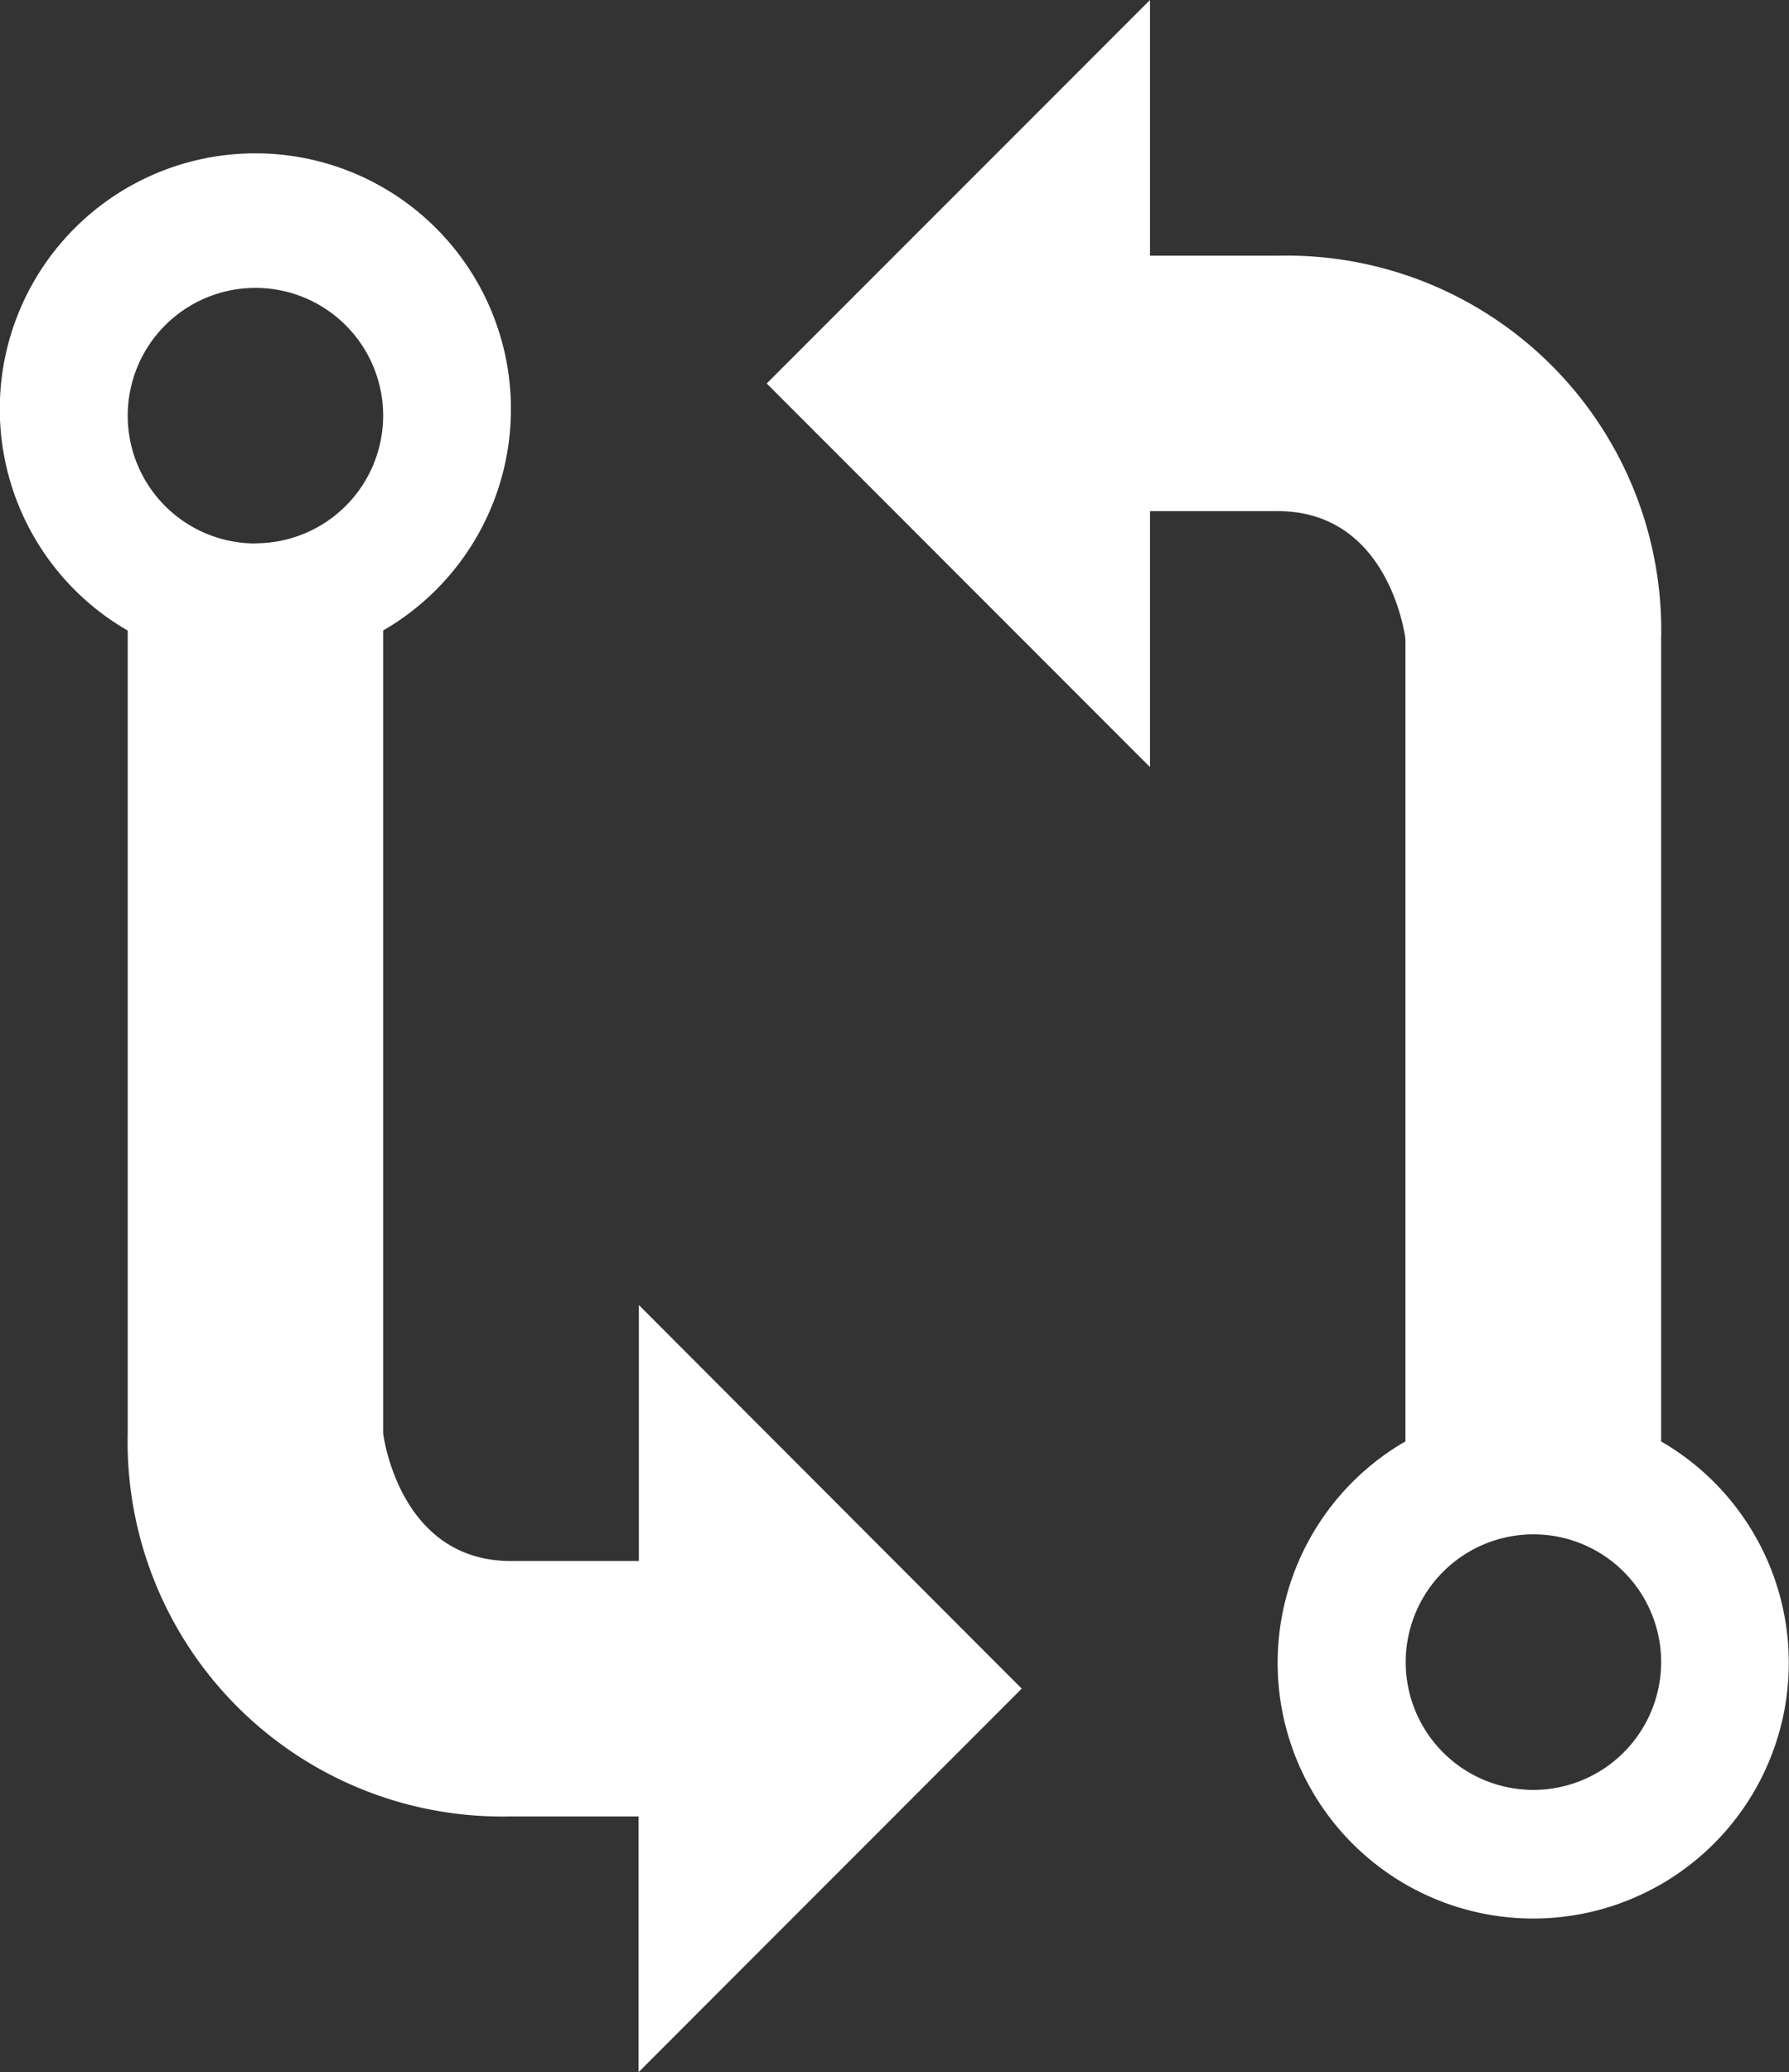 <svg xmlns="http://www.w3.org/2000/svg" width="12.957" height="15" viewBox="0 0 12.957 15">
    <rect x="0" y="0" width="12.957" height="15" fill="#333333" stroke="none"/>
    <defs>
        <style>
            .cls-1{fill:#fff}
        </style>
    </defs>
    <path id="iconfinder_git-compare_298787" d="M12.031 10.437v-5.81a2.713 2.713 0 0 0-2.776-2.776h-.926V0L5.553 2.776l2.776 2.777V3.7h.925c.816 0 .925.925.925.925v5.809a1.851 1.851 0 1 0 1.851 0zm-.925 2.52a.925.925 0 1 1 .925-.925.926.926 0 0 1-.925.925zM.925 4.564v5.809A2.713 2.713 0 0 0 3.7 13.149h.925V15L7.4 12.224 4.627 9.447V11.3H3.7c-.816 0-.925-.925-.925-.925V4.564a1.851 1.851 0 1 0-1.851 0zm.925-.63a.925.925 0 1 1 .925-.925.925.925 0 0 1-.924.924z" class="cls-1"/>
</svg>
